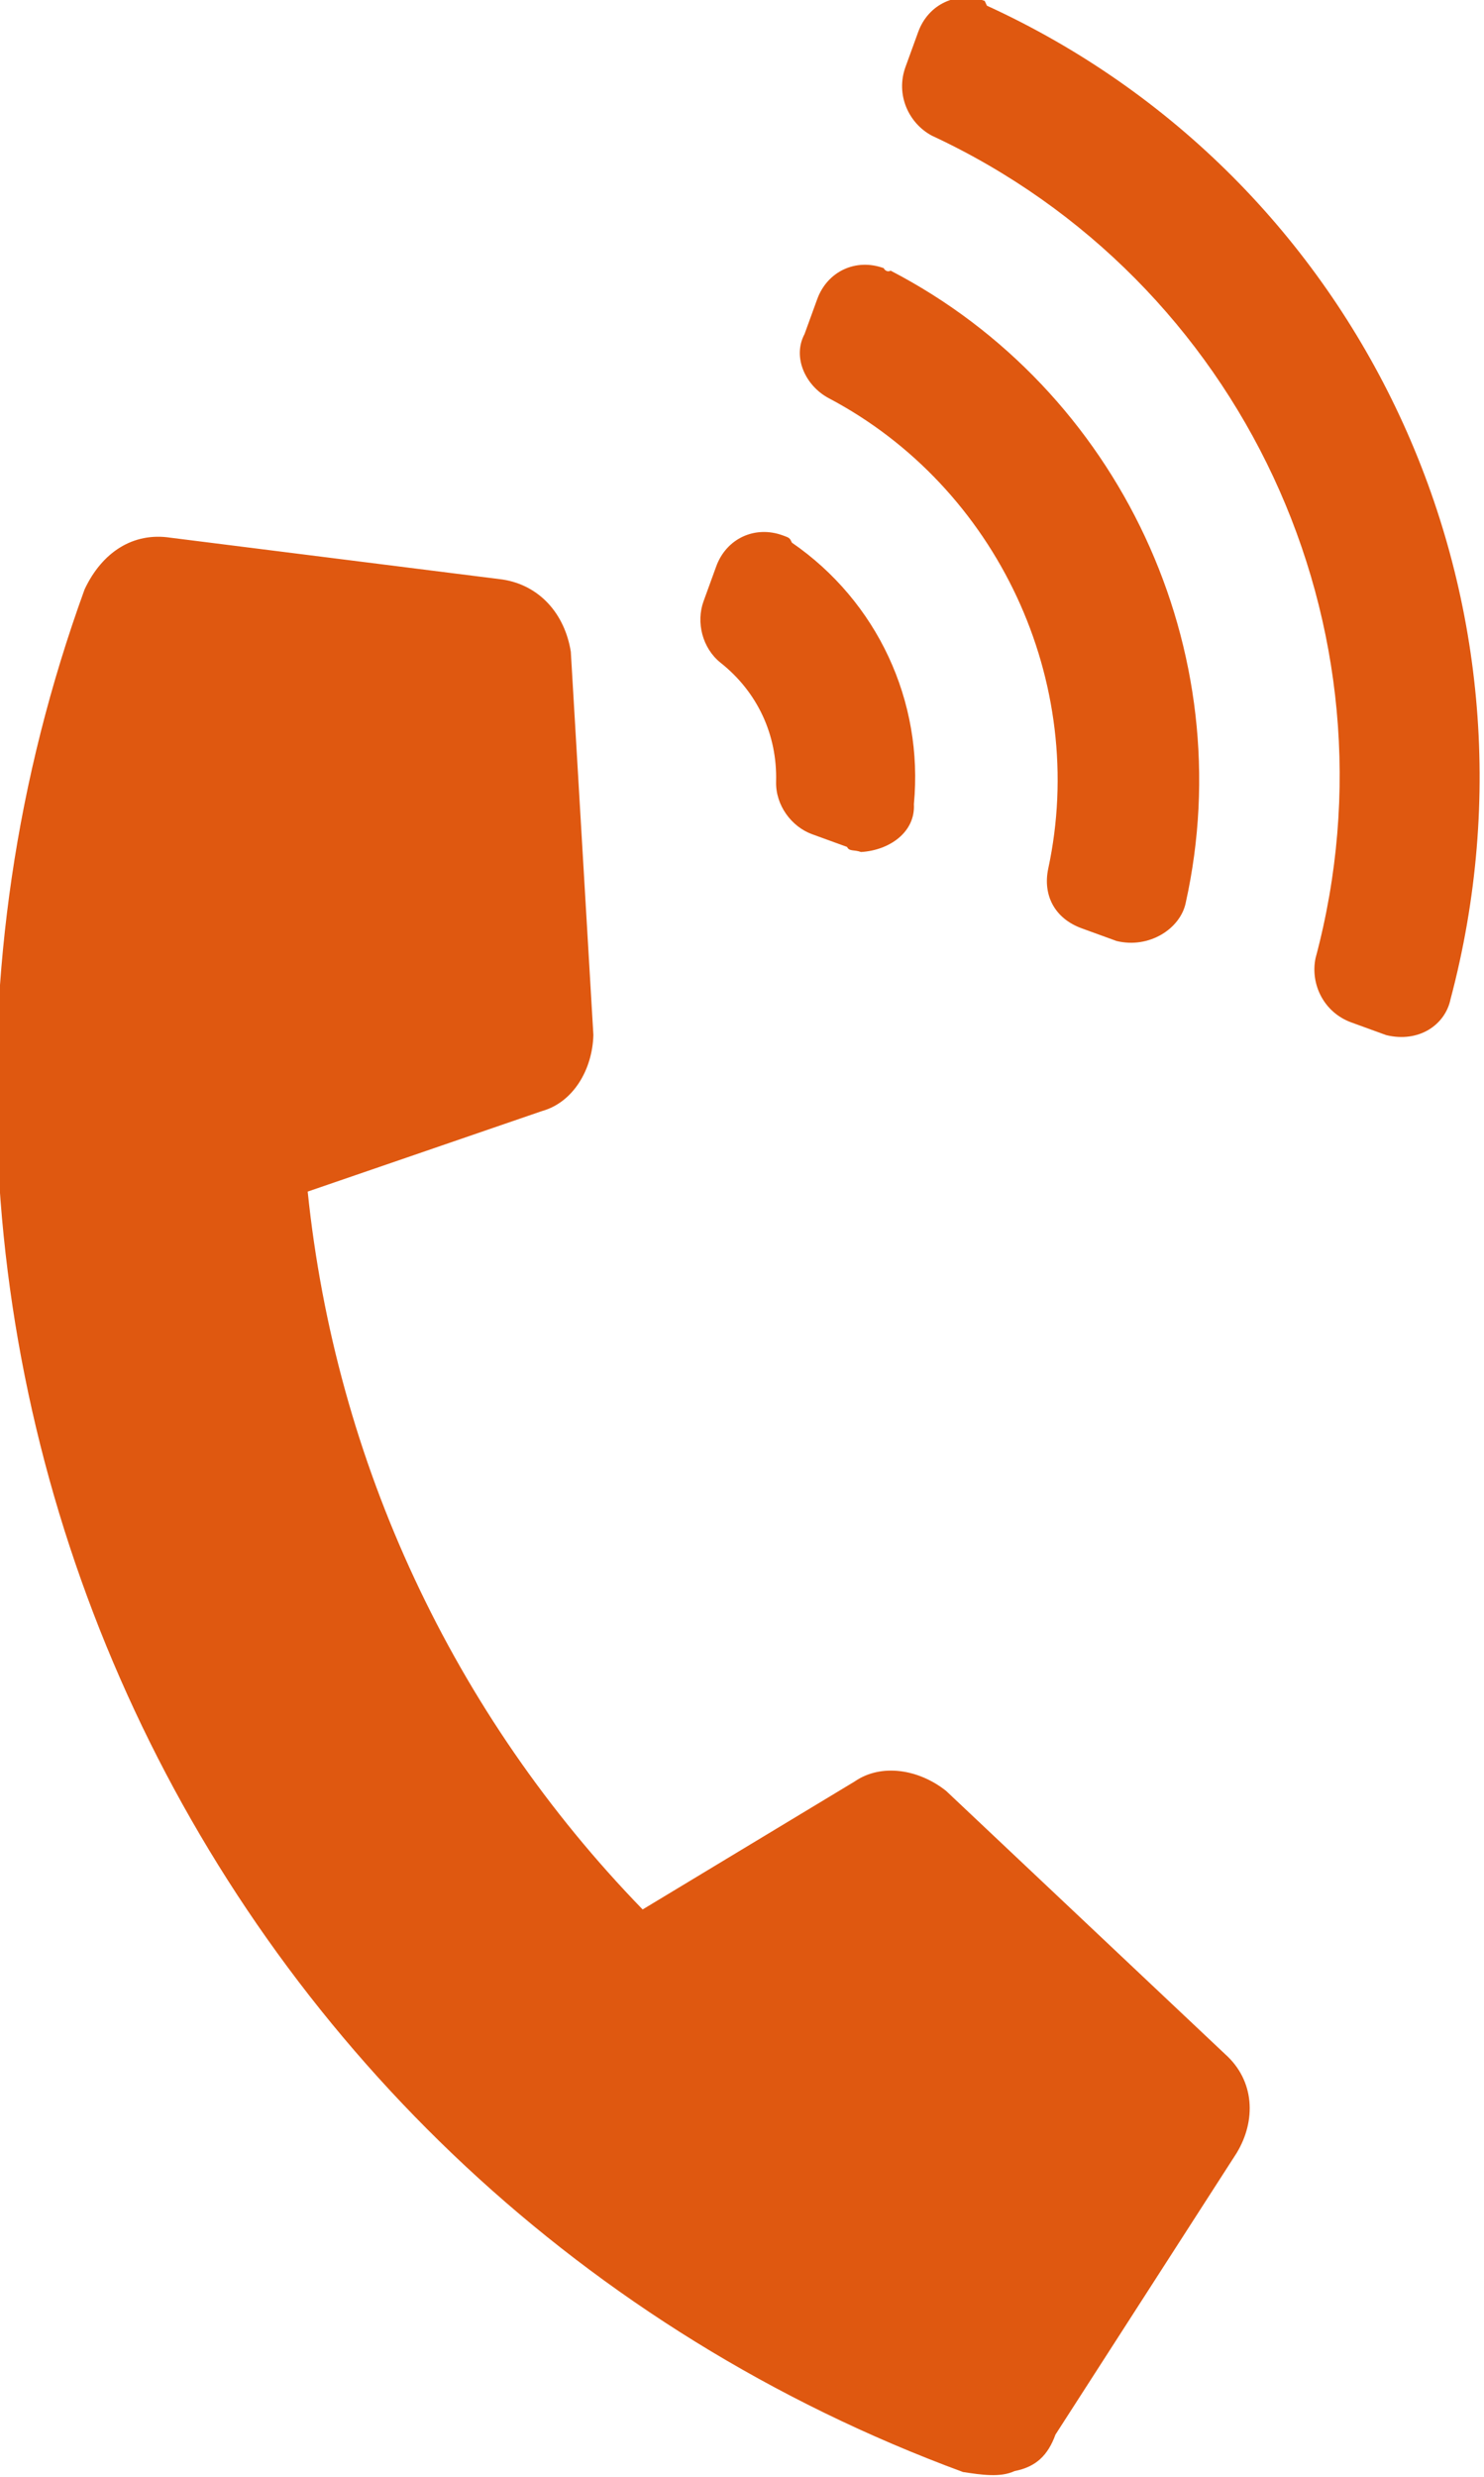 <svg enable-background="new 0 0 28.3 47.2" viewBox="0 0 28.3 47.2" xmlns="http://www.w3.org/2000/svg"><g transform="translate(-294 -2014)"><path d="m.6 35c-.3 0-.6-.2-.9-.4-10.9-11-10.9-28.7 0-39.6.6-.5 1.3-.6 1.9-.2l5.4 3.4c.6.4.8 1.1.6 1.8l-2.7 6.8c-.3.6-.9 1-1.5.9l-4.7-.5c-1.7 4.9-1.7 10.2 0 15.1l4.7-.5c.6-.1 1.2.3 1.5.9l2.7 6.8c.3.7 0 1.4-.6 1.8l-5.4 3.4c-.3.3-.6.4-1 .3zm18-21.8-.5-.5c-.4-.4-.4-1-.1-1.4 4.2-5 4.2-12.3 0-17.3-.3-.4-.3-1 .1-1.4l.5-.5c.4-.4 1-.4 1.4 0v.1c5.1 6 5.1 14.8 0 20.9-.3.4-.9.5-1.4.1zm-3.9-3.8-.5-.5c-.4-.4-.4-.9-.1-1.3 2.2-2.9 2.2-7 0-9.9-.3-.4-.3-1 .1-1.3l.5-.5c.4-.4 1-.4 1.4 0 0 0 0 .1.1.1 3 3.9 3 9.4 0 13.3-.3.4-1 .5-1.5.1zm-3.9-3.8-.5-.5c-.3-.3-.4-.8-.2-1.2.4-.8.4-1.7 0-2.5-.2-.4-.1-.9.2-1.2l.5-.5c.4-.4 1-.4 1.4 0 .1.1.1.1.1.2 1 1.7 1 3.8 0 5.5-.2.5-.8.6-1.3.4-.1-.1-.2-.1-.2-.2z" fill="#df5810" transform="matrix(.906 -.423 .423 .906 298 2029.635)"/><path d="m282.9 2010.2h55v55h-55z" fill="none"/></g></svg>